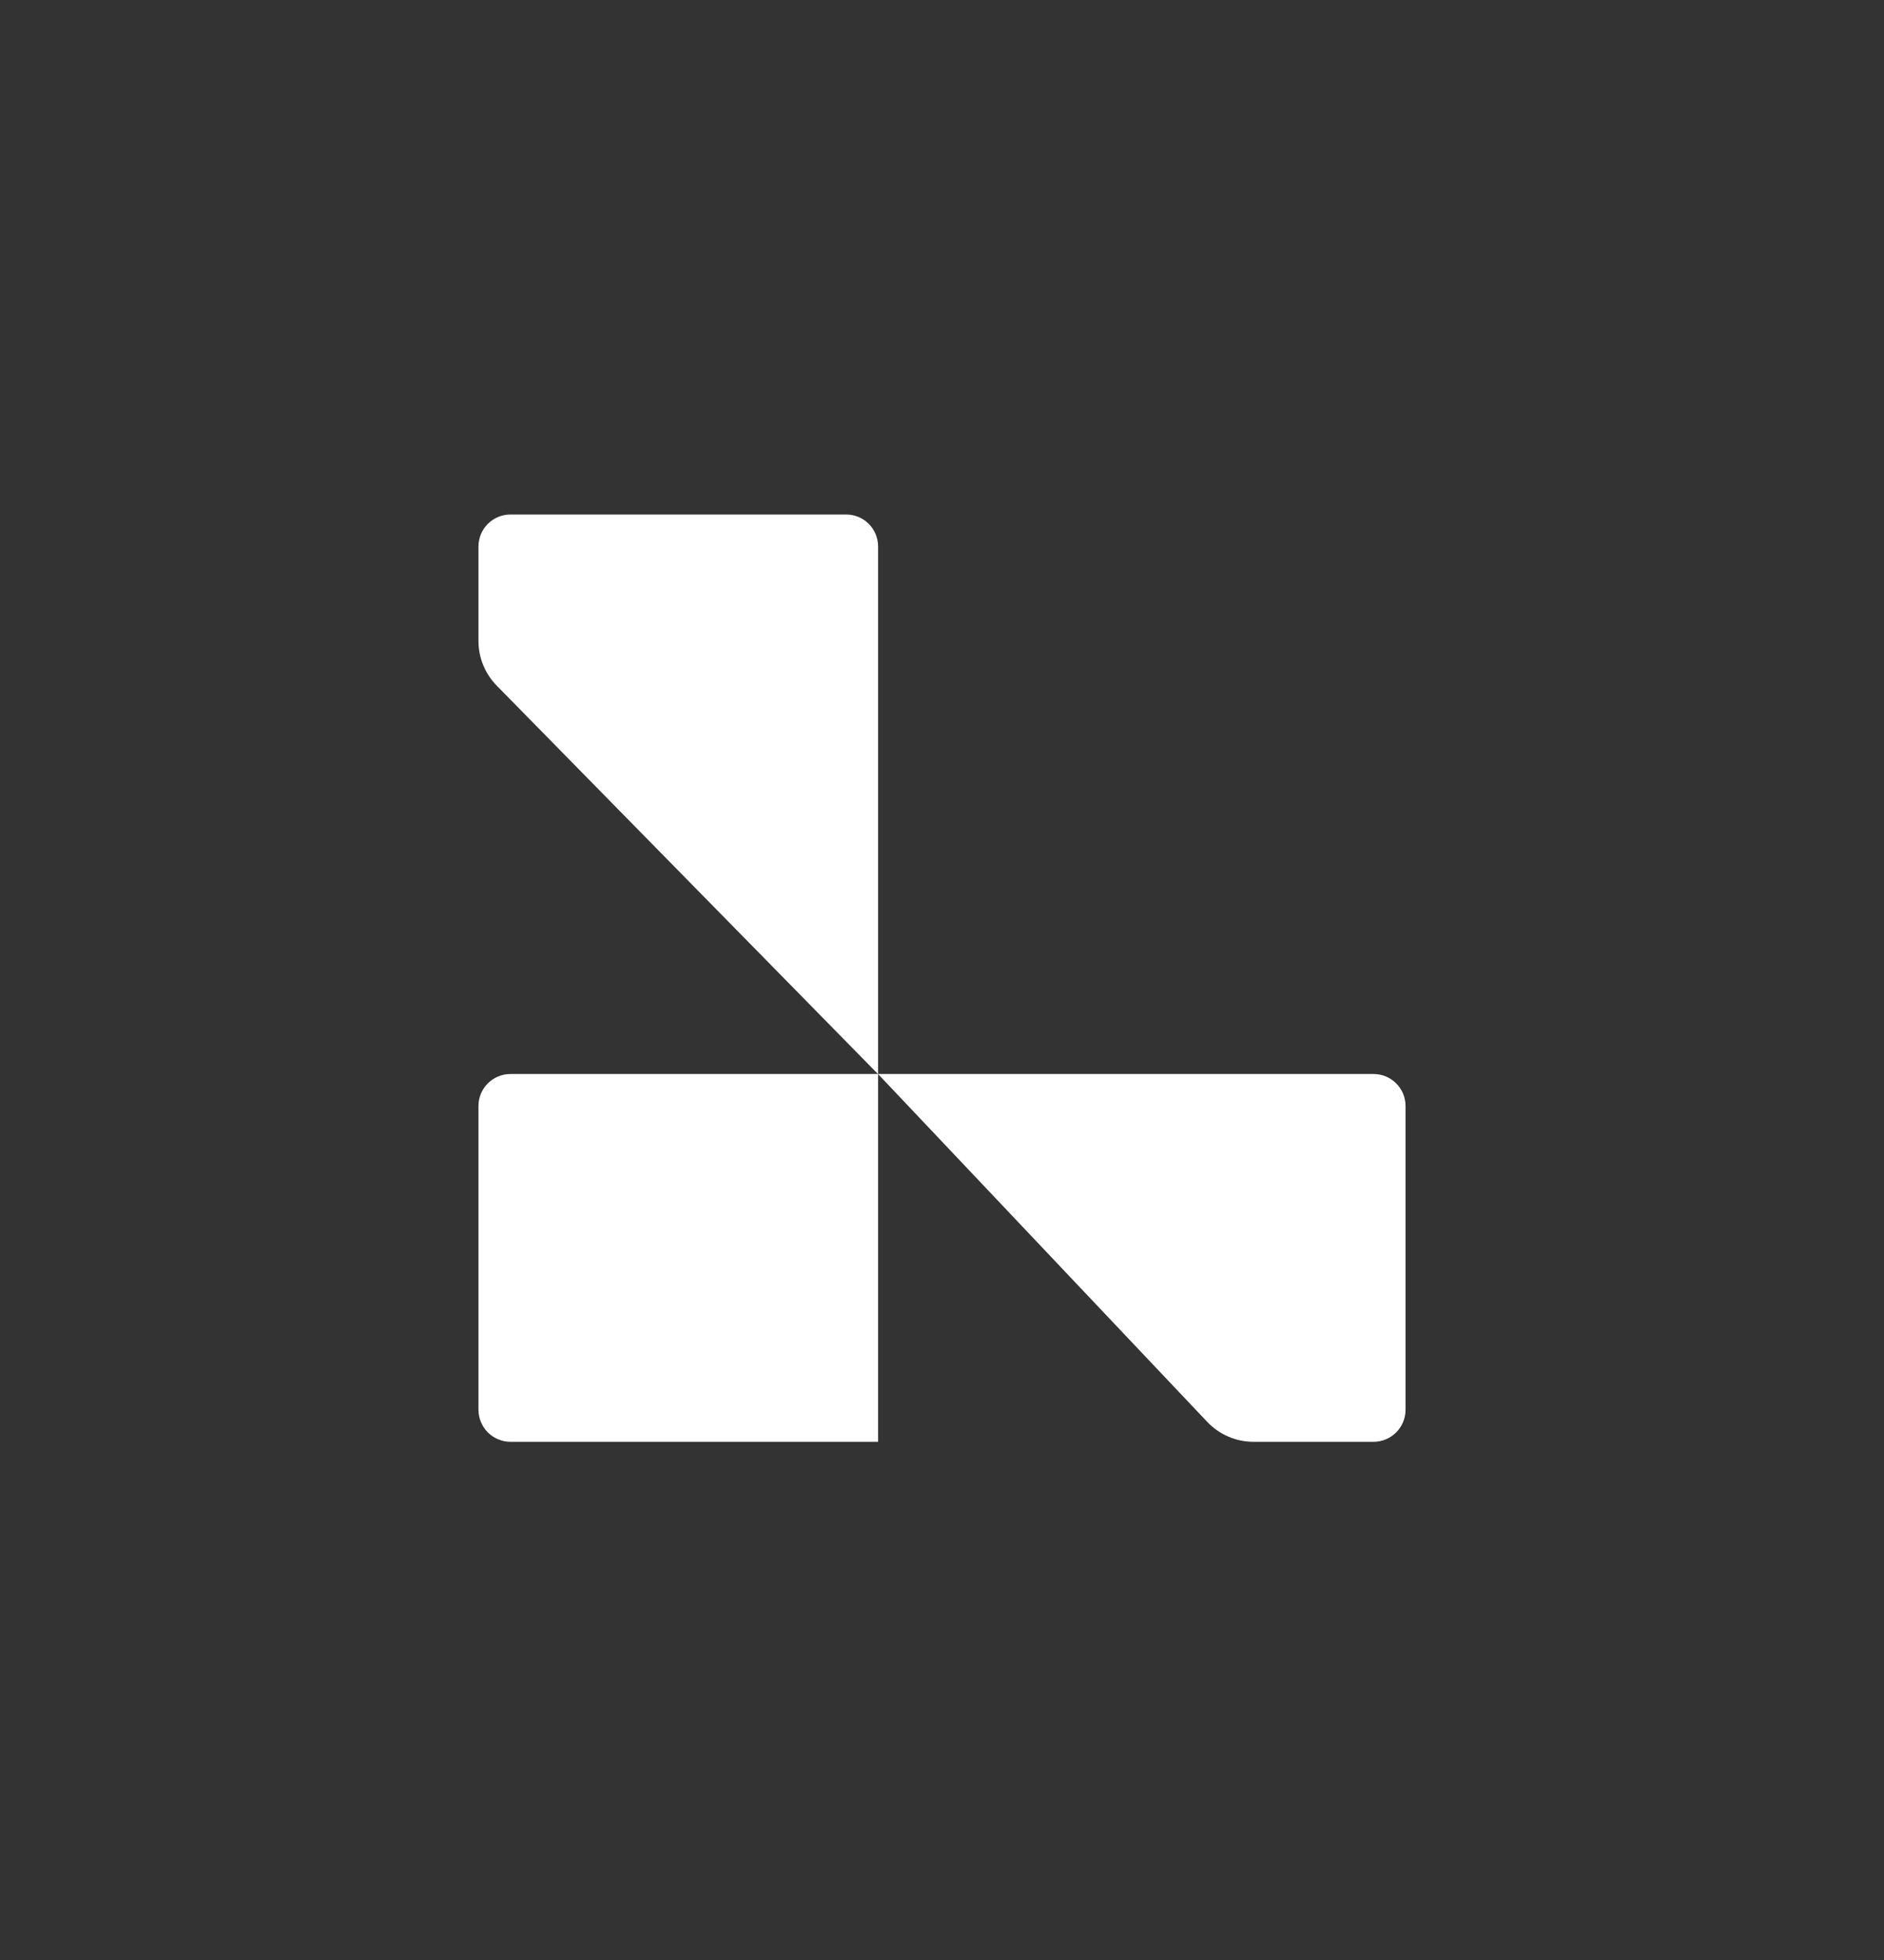 <svg xmlns="http://www.w3.org/2000/svg" fill="none" viewBox="0 0 25 26" height="26" width="25">
<rect x="0" y="0" width="25" height="26" fill="#333333" stroke="none"/>
<path fill="white" d="M6.349 14.671C6.349 14.437 6.539 14.247 6.774 14.247H11.652V19.126H6.774C6.718 19.126 6.663 19.115 6.611 19.093C6.56 19.072 6.513 19.041 6.473 19.001C6.434 18.962 6.403 18.915 6.382 18.863C6.36 18.812 6.349 18.757 6.349 18.701V14.671Z"></path>
<path fill="white" d="M11.652 14.247H18.226C18.461 14.247 18.651 14.437 18.651 14.671V18.701C18.651 18.936 18.46 19.126 18.226 19.126H16.634C16.401 19.126 16.178 19.03 16.018 18.86L11.651 14.247H11.652Z"></path>
<path fill="white" d="M6.349 7.25C6.349 7.015 6.539 6.825 6.774 6.825H11.228C11.463 6.825 11.652 7.015 11.652 7.25V14.249L6.593 9.097C6.437 8.939 6.349 8.725 6.349 8.503V7.25Z"></path>
</svg>
